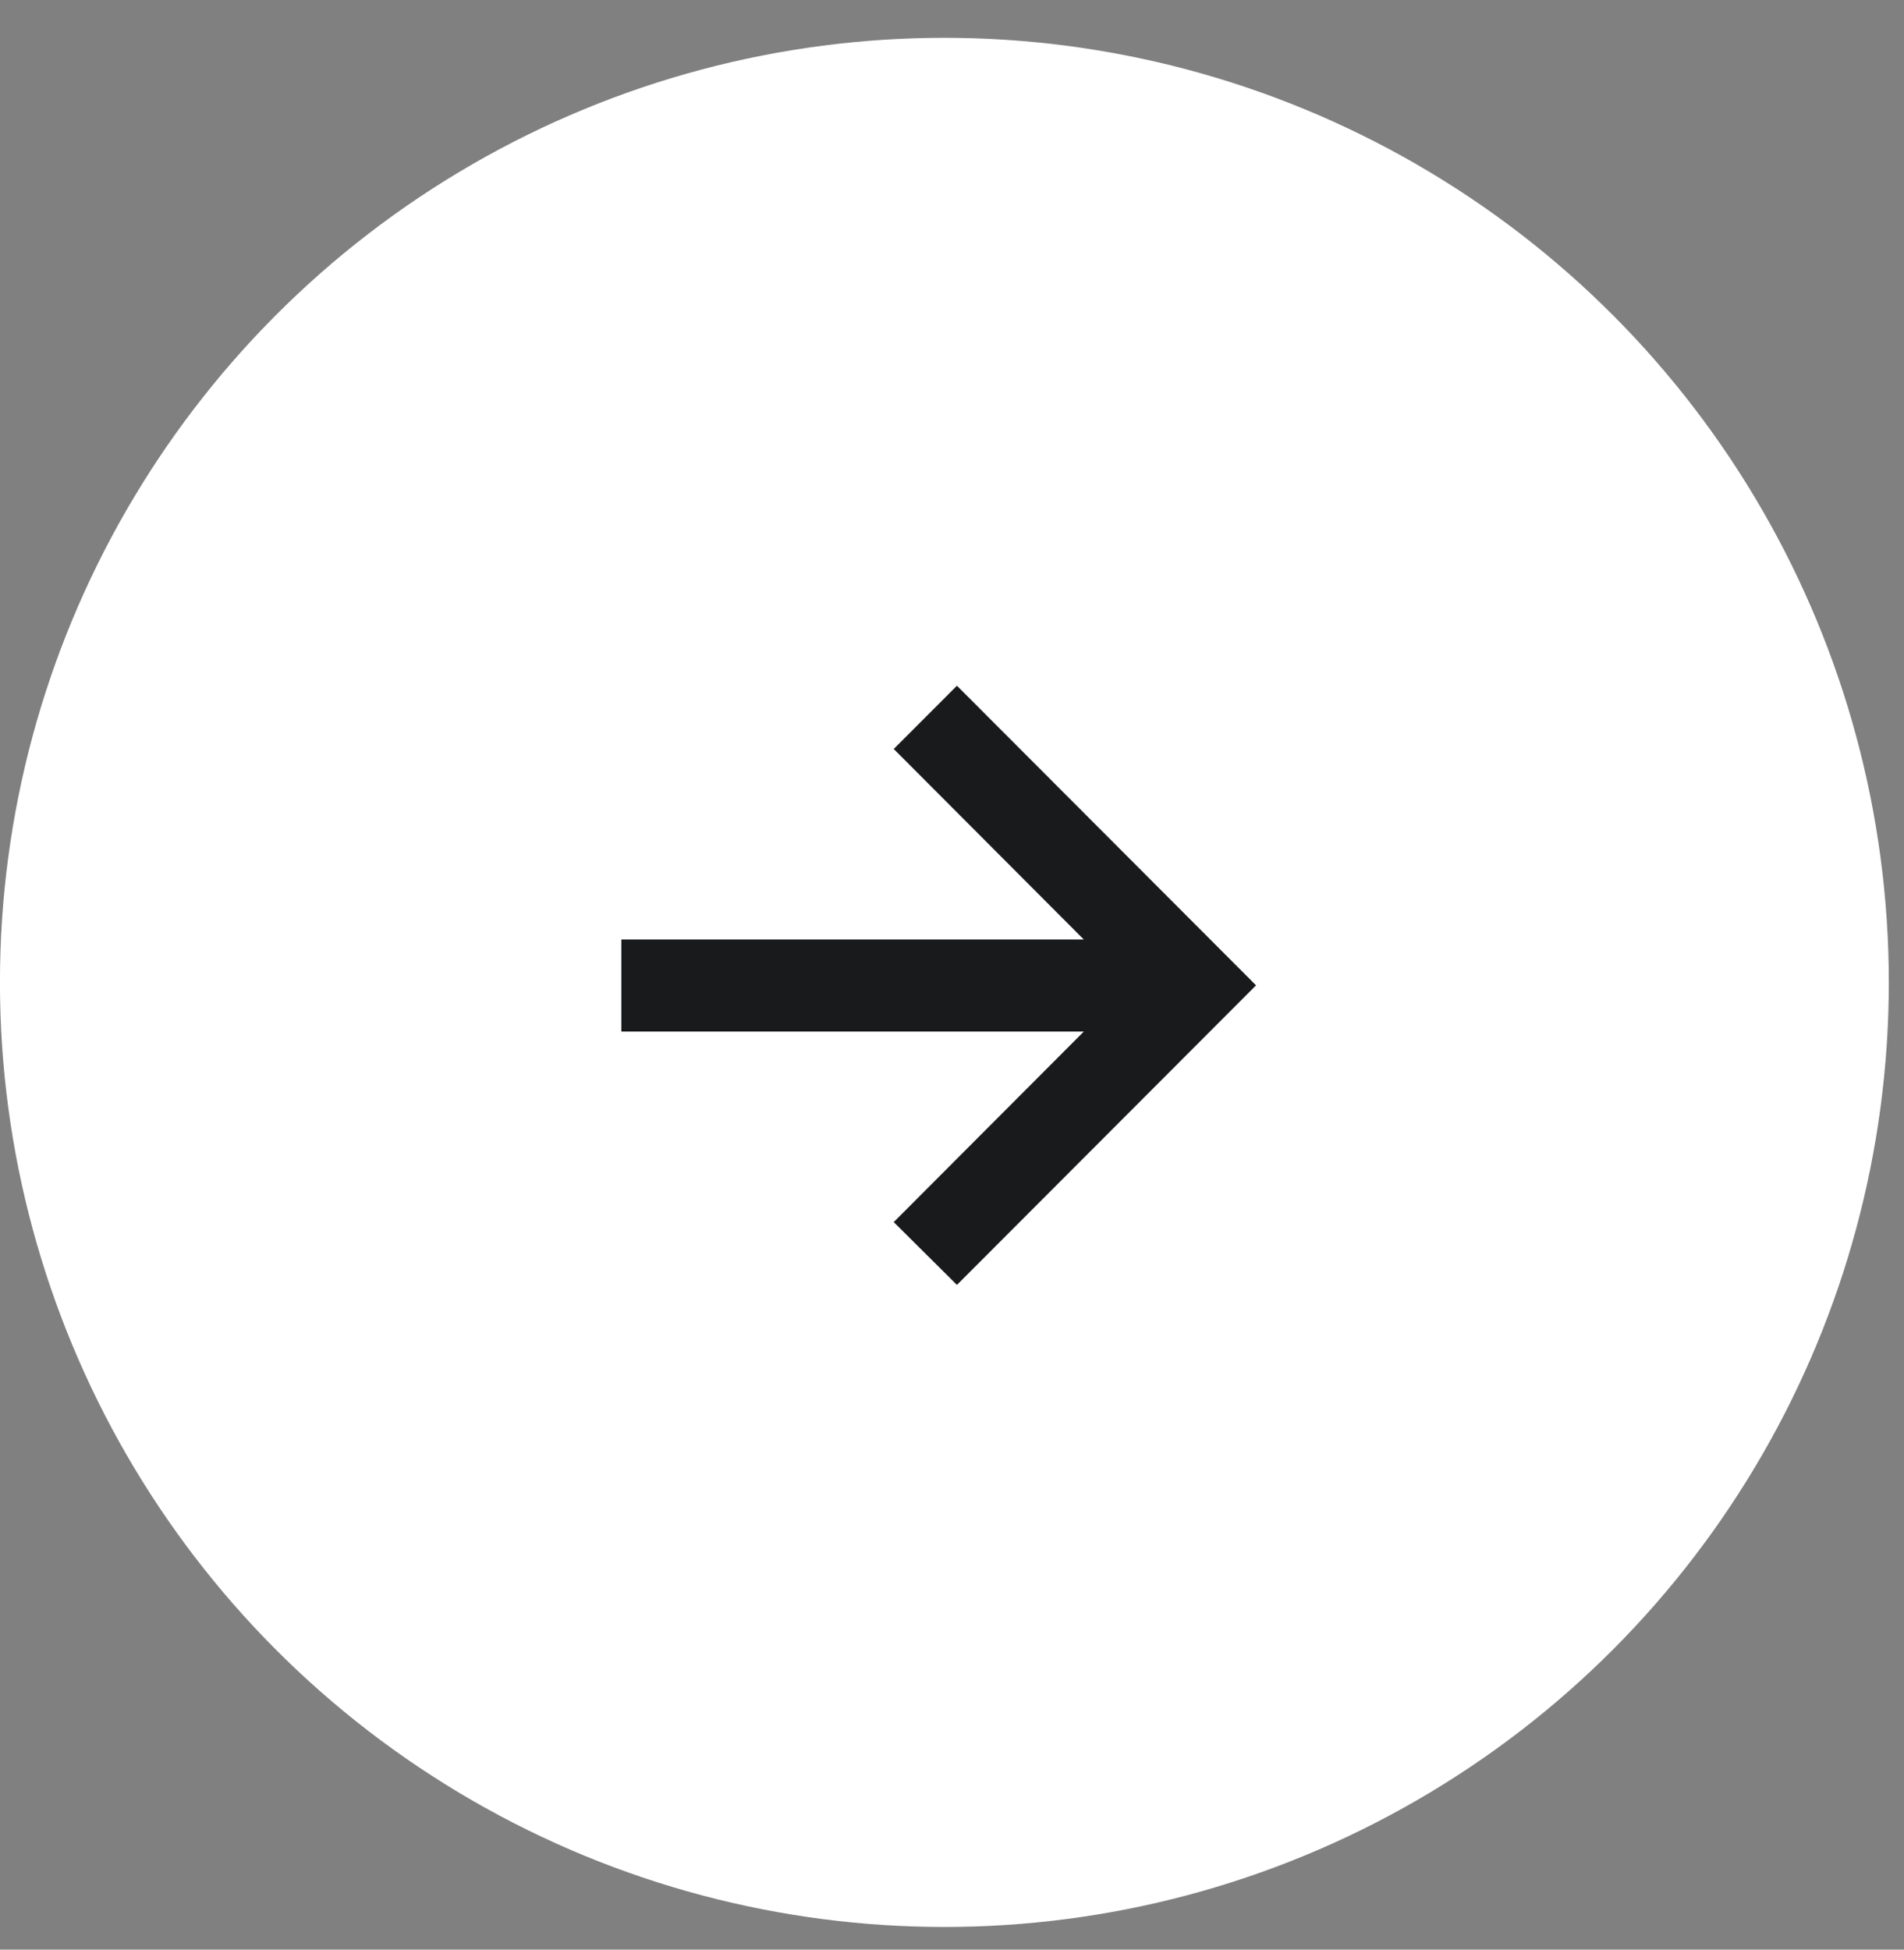 <?xml version="1.0" encoding="UTF-8"?> <svg xmlns="http://www.w3.org/2000/svg" width="42" height="43" viewBox="0 0 42 43" fill="none"><rect x="0" y="0" width="42" height="43" fill="#808080" stroke="none"/> <circle cx="20.832" cy="21.667" r="20.833" fill="white"></circle> <path d="M21.109 28.339L19.715 26.954L23.907 22.752H13.706V20.721H23.907L19.715 16.519L21.109 15.124L27.707 21.732L21.109 28.339Z" fill="#191A1C"></path> </svg> 